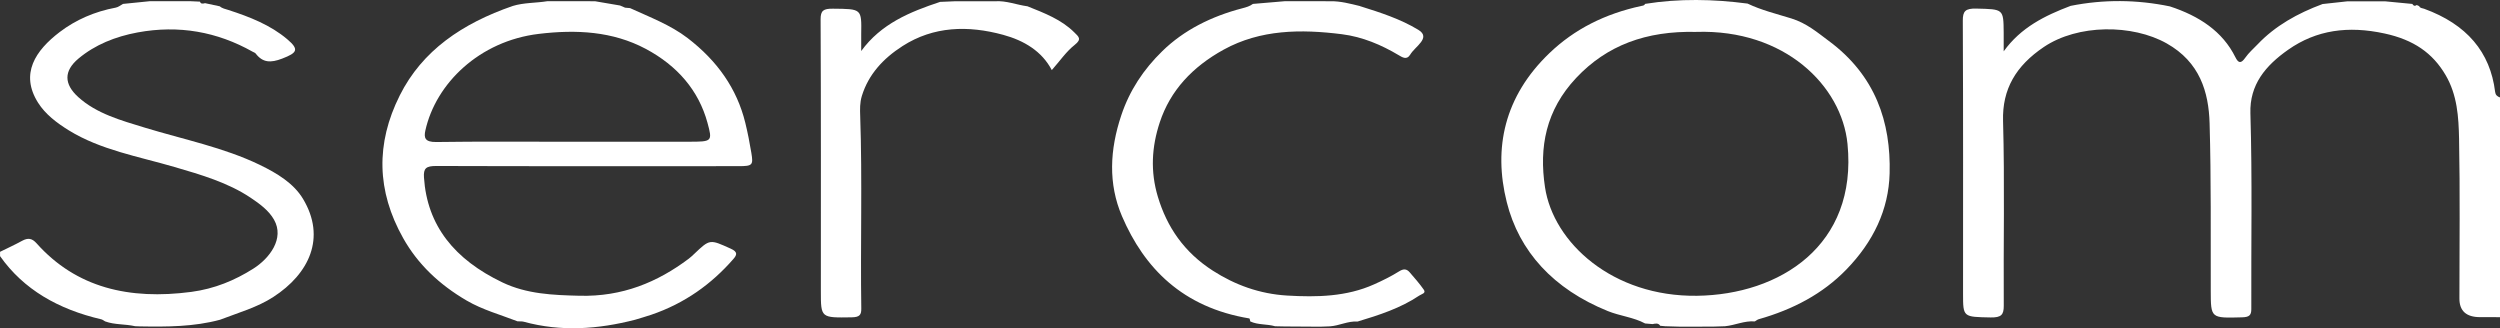 <svg width="99" height="13" viewBox="0 0 99 13" fill="none" xmlns="http://www.w3.org/2000/svg">
<rect x="0" y="0" width="99" height="13" fill="#333333" stroke="none"/>
<g clip-path="url(#clip0_1356_2109)">
<path d="M99.001 12.56C98.737 12.56 98.473 12.56 98.21 12.559C97.665 12.558 97.393 12.314 97.393 11.826C97.393 9.715 97.421 7.604 97.379 5.494C97.361 4.639 97.311 3.765 96.845 2.972C96.331 2.097 95.579 1.575 94.428 1.326C92.988 1.014 91.732 1.184 90.614 1.968C89.714 2.599 89.081 3.352 89.116 4.489C89.193 7.072 89.142 9.657 89.152 12.241C89.152 12.481 89.073 12.558 88.789 12.566C87.544 12.6 87.549 12.609 87.546 11.511C87.539 9.301 87.564 7.09 87.5 4.881C87.464 3.64 87.112 2.458 85.803 1.72C84.443 0.953 82.284 0.952 80.936 1.861C79.83 2.607 79.285 3.53 79.321 4.79C79.389 7.229 79.333 9.671 79.349 12.111C79.35 12.463 79.252 12.578 78.832 12.571C77.739 12.549 77.737 12.567 77.737 11.631C77.737 8.028 77.744 4.423 77.727 0.82C77.725 0.445 77.824 0.329 78.266 0.34C79.337 0.367 79.338 0.347 79.346 1.296C79.347 1.495 79.346 1.693 79.346 2.033C80.027 1.086 80.978 0.618 81.998 0.232C83.31 -0.029 84.619 -0.017 85.927 0.253C87.089 0.633 88.015 1.243 88.52 2.264C88.642 2.511 88.745 2.524 88.915 2.283C89.049 2.09 89.237 1.928 89.404 1.753C90.098 1.023 90.983 0.527 91.974 0.16C92.303 0.124 92.632 0.088 92.961 0.052C93.456 0.052 93.952 0.052 94.447 0.052C94.807 0.086 95.169 0.122 95.529 0.156C95.569 0.228 95.623 0.255 95.704 0.199C95.736 0.214 95.768 0.228 95.799 0.242C95.83 0.327 95.925 0.321 95.996 0.347C97.682 0.961 98.615 2.062 98.807 3.64C98.821 3.755 98.886 3.821 99.001 3.859V12.564V12.56Z" fill="white"/>
<path d="M0 9.973C0.292 9.829 0.59 9.693 0.874 9.537C1.112 9.408 1.269 9.436 1.447 9.634C3.021 11.399 5.122 11.883 7.575 11.559C8.496 11.437 9.299 11.102 10.031 10.639C10.676 10.231 11.274 9.444 10.852 8.701C10.646 8.336 10.286 8.072 9.923 7.829C9.027 7.23 7.968 6.922 6.914 6.614C5.487 6.197 3.985 5.94 2.725 5.162C2.245 4.865 1.794 4.522 1.507 4.067C0.784 2.919 1.405 1.999 2.365 1.268C3 0.785 3.749 0.457 4.587 0.301C4.689 0.282 4.776 0.205 4.87 0.155C5.226 0.119 5.582 0.083 5.938 0.047C6.467 0.047 6.995 0.047 7.523 0.047C7.655 0.053 7.786 0.059 7.918 0.065C7.953 0.163 8.033 0.15 8.119 0.125C8.315 0.168 8.51 0.209 8.706 0.251C8.798 0.335 8.923 0.355 9.041 0.394C9.892 0.668 10.715 0.994 11.374 1.553C11.855 1.961 11.772 2.09 11.178 2.319C10.716 2.498 10.403 2.484 10.123 2.118C10.098 2.086 10.043 2.07 10.003 2.047C8.602 1.258 7.083 0.982 5.446 1.285C4.568 1.448 3.764 1.771 3.108 2.319C2.517 2.814 2.536 3.331 3.094 3.84C3.822 4.502 4.791 4.766 5.735 5.055C7.264 5.522 8.858 5.838 10.29 6.53C10.977 6.863 11.632 7.262 12 7.876C12.924 9.415 12.242 10.843 10.821 11.762C10.184 12.175 9.429 12.386 8.713 12.662C7.677 12.942 6.611 12.944 5.542 12.925C5.478 12.923 5.413 12.921 5.35 12.918C4.96 12.827 4.542 12.867 4.163 12.727C4.111 12.699 4.064 12.657 4.007 12.644C2.311 12.248 0.934 11.466 0.002 10.143C0.002 10.085 0.002 10.028 0.002 9.97L0 9.973Z" fill="white"/>
<path d="M20.496 12.725C19.819 12.463 19.111 12.27 18.483 11.904C17.389 11.266 16.539 10.453 15.964 9.428C14.917 7.565 14.873 5.688 15.832 3.776C16.72 2.004 18.303 0.929 20.302 0.237C20.748 0.1 21.224 0.122 21.681 0.047C22.309 0.048 22.936 0.049 23.563 0.049C23.893 0.105 24.223 0.162 24.553 0.218C24.619 0.247 24.685 0.275 24.753 0.304C24.818 0.31 24.883 0.315 24.95 0.321C25.734 0.68 26.548 0.986 27.228 1.506C28.409 2.412 29.182 3.514 29.512 4.856C29.61 5.255 29.688 5.655 29.754 6.057C29.833 6.535 29.802 6.58 29.26 6.58C25.27 6.58 21.279 6.587 17.289 6.573C16.869 6.571 16.766 6.663 16.789 7.026C16.913 8.936 17.999 10.277 19.898 11.185C20.862 11.645 21.892 11.686 22.95 11.712C24.64 11.755 26.034 11.178 27.277 10.243C27.351 10.187 27.418 10.123 27.485 10.06C28.116 9.459 28.107 9.473 28.937 9.847C29.224 9.976 29.186 10.093 29.038 10.261C28.177 11.247 27.119 12.013 25.783 12.467C25.575 12.537 25.361 12.597 25.15 12.662C23.689 13.038 22.223 13.146 20.742 12.741C20.667 12.72 20.58 12.73 20.499 12.725H20.496ZM22.42 5.612C24.036 5.612 25.652 5.612 27.268 5.612C28.203 5.612 28.22 5.608 28.015 4.858C27.669 3.59 26.831 2.605 25.568 1.933C24.265 1.241 22.83 1.162 21.334 1.342C18.983 1.624 17.258 3.306 16.845 5.164C16.781 5.452 16.822 5.63 17.276 5.624C18.99 5.599 20.705 5.613 22.42 5.613V5.612Z" fill="white"/>
<path d="M65.146 12.809C64.693 12.564 64.157 12.515 63.673 12.32C61.511 11.446 60.155 9.954 59.667 8.002C59.131 5.86 59.572 3.821 61.351 2.11C62.351 1.149 63.565 0.545 64.994 0.236C65.059 0.222 65.122 0.22 65.144 0.154C66.497 -0.064 67.85 -0.035 69.204 0.142C69.751 0.404 70.357 0.551 70.936 0.73C71.545 0.919 71.971 1.287 72.417 1.618C74.27 2.989 74.883 4.835 74.829 6.868C74.792 8.299 74.187 9.57 73.116 10.673C72.182 11.636 71.005 12.255 69.645 12.641C69.589 12.657 69.543 12.699 69.492 12.728C69.077 12.694 68.709 12.881 68.309 12.919C68.147 12.924 67.984 12.928 67.822 12.934C67.389 12.934 66.955 12.935 66.523 12.936C66.328 12.93 66.132 12.925 65.938 12.919C65.873 12.913 65.809 12.907 65.744 12.901C65.672 12.783 65.556 12.811 65.442 12.834C65.343 12.826 65.244 12.818 65.145 12.809H65.146ZM67.171 1.264C65.183 1.215 63.629 1.798 62.419 3.083C61.214 4.364 60.942 5.83 61.182 7.414C61.513 9.613 63.861 11.757 67.202 11.713C70.47 11.67 73.562 9.73 73.161 5.698C72.932 3.396 70.672 1.151 67.172 1.263L67.171 1.264Z" fill="white"/>
<path d="M53.855 0.243C54.657 0.494 55.452 0.749 56.164 1.18C56.438 1.345 56.382 1.516 56.272 1.667C56.145 1.841 55.954 1.981 55.839 2.171C55.707 2.387 55.526 2.267 55.39 2.186C54.703 1.777 53.959 1.459 53.14 1.355C51.519 1.151 49.917 1.164 48.461 1.964C47.21 2.652 46.341 3.593 45.928 4.842C45.604 5.821 45.551 6.793 45.852 7.794C46.212 8.989 46.887 9.987 48.03 10.72C48.9 11.279 49.876 11.639 50.97 11.704C52.151 11.774 53.322 11.749 54.408 11.263C54.752 11.11 55.092 10.941 55.406 10.745C55.587 10.632 55.705 10.649 55.82 10.78C56.015 11.004 56.211 11.228 56.379 11.467C56.485 11.615 56.299 11.639 56.201 11.706C55.47 12.198 54.622 12.475 53.761 12.733C53.376 12.707 53.039 12.898 52.666 12.923C52.537 12.927 52.407 12.932 52.279 12.937C51.813 12.934 51.348 12.931 50.883 12.928C50.753 12.925 50.623 12.923 50.493 12.92C50.175 12.825 49.818 12.873 49.511 12.729C49.498 12.687 49.493 12.613 49.473 12.61C46.829 12.172 45.314 10.618 44.432 8.565C43.879 7.275 43.947 5.931 44.402 4.569C44.731 3.584 45.277 2.756 46.032 2.02C46.881 1.193 47.968 0.648 49.191 0.329C49.348 0.288 49.492 0.248 49.615 0.155C50.039 0.118 50.463 0.083 50.887 0.047C51.481 0.047 52.076 0.049 52.67 0.049C53.081 0.04 53.467 0.147 53.855 0.24V0.243Z" fill="white"/>
<path d="M40.685 0.248C41.357 0.517 42.034 0.775 42.538 1.278C42.711 1.45 42.853 1.545 42.561 1.775C42.22 2.044 41.978 2.407 41.651 2.776C41.262 2.031 40.557 1.606 39.725 1.379C38.335 1 36.971 1.035 35.742 1.823C34.961 2.324 34.391 2.956 34.131 3.794C34.046 4.069 34.055 4.331 34.064 4.595C34.151 7.134 34.069 9.674 34.107 12.213C34.111 12.466 34.044 12.561 33.728 12.566C32.507 12.585 32.506 12.595 32.506 11.534C32.506 7.945 32.513 4.356 32.496 0.768C32.494 0.419 32.607 0.339 32.989 0.344C34.121 0.356 34.121 0.341 34.104 1.344C34.101 1.528 34.104 1.711 34.104 2.021C34.889 0.941 36.03 0.471 37.228 0.075C37.425 0.067 37.621 0.058 37.818 0.05C38.347 0.05 38.875 0.05 39.404 0.05C39.851 0.02 40.256 0.192 40.686 0.249L40.685 0.248Z" fill="white"/>
</g>
<defs>
<clipPath id="clip0_1356_2109">
<rect width="99" height="13" fill="white"/>
</clipPath>
</defs>
</svg>
